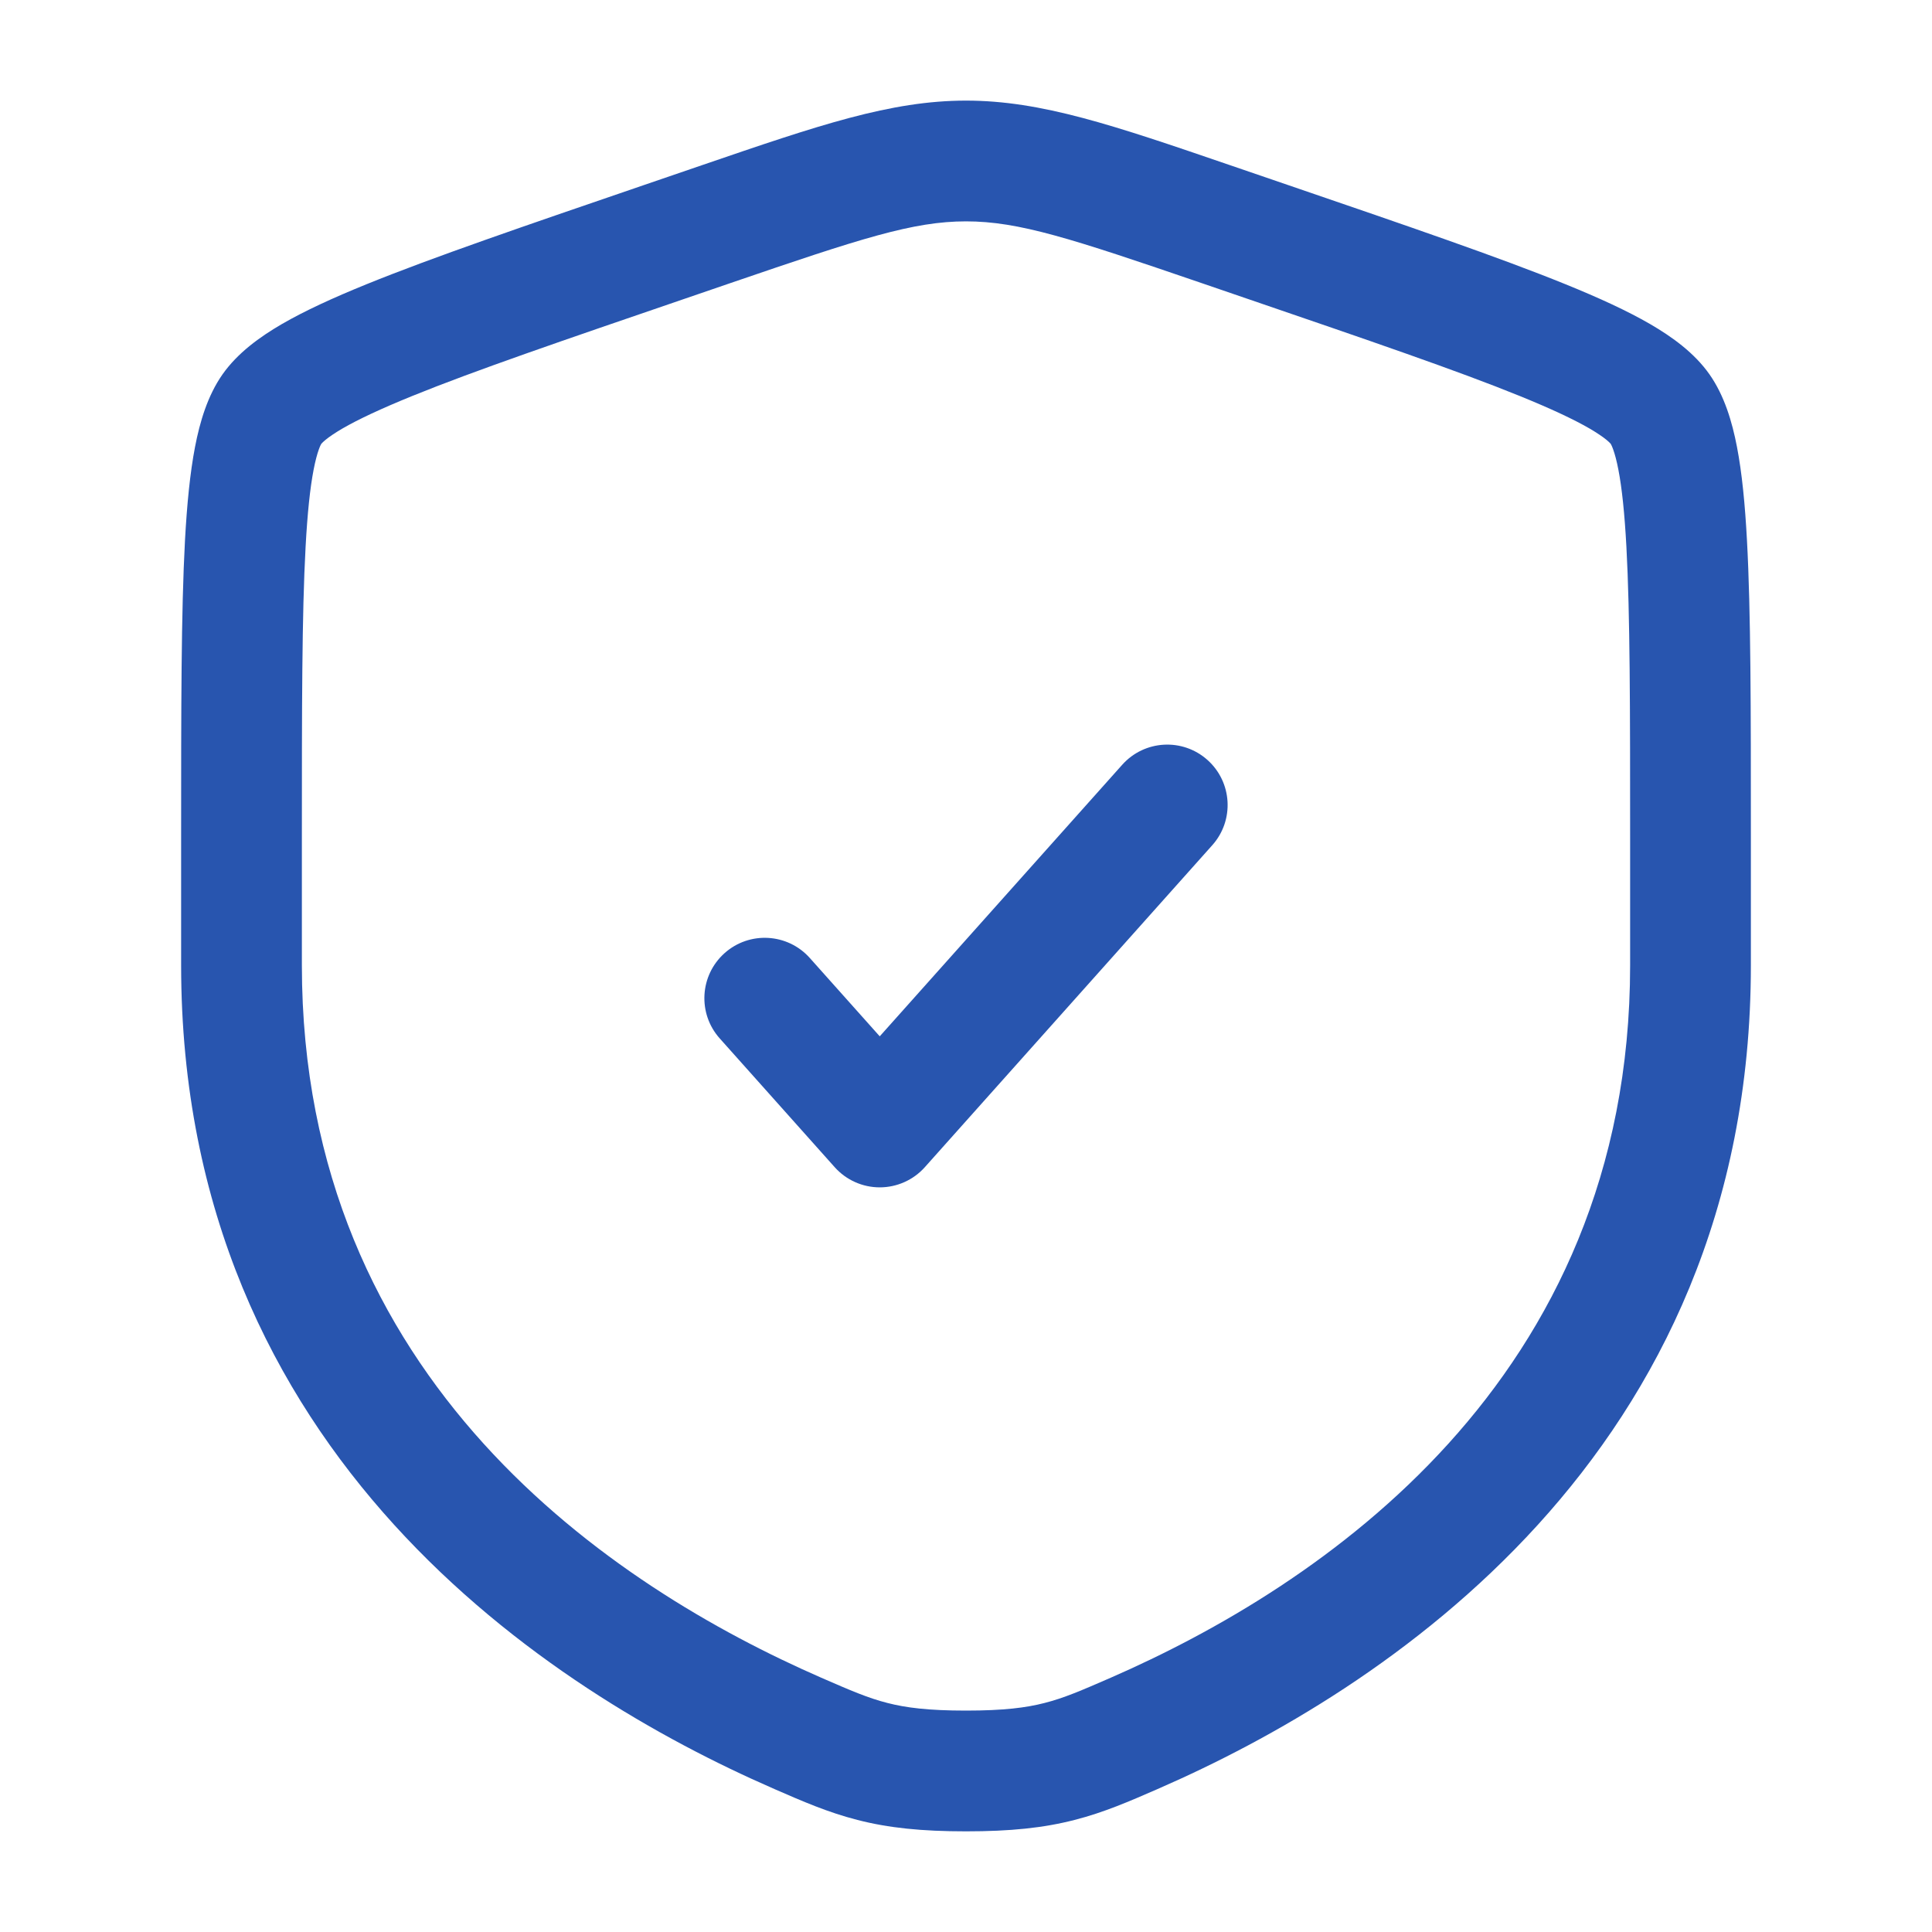 <svg width="40" height="40" viewBox="0 0 40 40" fill="none" xmlns="http://www.w3.org/2000/svg">
<path d="M25.099 17.499C25.559 16.984 25.514 16.194 24.999 15.734C24.484 15.274 23.694 15.319 23.234 15.834L18.214 21.456L16.766 19.834C16.306 19.319 15.516 19.274 15.001 19.734C14.486 20.194 14.441 20.984 14.901 21.499L17.282 24.166C17.519 24.431 17.858 24.583 18.214 24.583C18.57 24.583 18.91 24.431 19.147 24.166L25.099 17.499Z" fill="#2855AF"/>
<path fill-rule="evenodd" clip-rule="evenodd" d="M20 2.083C18.438 2.083 16.945 2.594 14.539 3.418L13.327 3.833C10.858 4.678 8.952 5.331 7.588 5.885C6.901 6.164 6.311 6.434 5.835 6.71C5.377 6.976 4.918 7.308 4.606 7.752C4.298 8.192 4.138 8.732 4.038 9.252C3.934 9.792 3.871 10.441 3.83 11.185C3.75 12.664 3.75 14.689 3.75 17.316V19.985C3.75 30.154 11.43 35.029 15.997 37.024L16.042 37.044C16.609 37.291 17.141 37.524 17.753 37.68C18.398 37.846 19.085 37.916 20 37.916C20.915 37.916 21.602 37.846 22.247 37.68C22.859 37.524 23.391 37.291 23.958 37.044L24.003 37.024C28.57 35.029 36.25 30.154 36.25 19.985V17.316C36.25 14.689 36.25 12.664 36.169 11.185C36.129 10.441 36.066 9.792 35.962 9.252C35.862 8.732 35.702 8.192 35.394 7.752C35.082 7.308 34.623 6.976 34.165 6.71C33.689 6.434 33.099 6.164 32.412 5.885C31.048 5.331 29.142 4.678 26.673 3.833L25.461 3.418C23.055 2.594 21.562 2.083 20 2.083ZM15.134 5.857C17.825 4.936 18.904 4.583 20 4.583C21.096 4.583 22.175 4.936 24.866 5.857L25.82 6.184C28.341 7.047 30.18 7.676 31.471 8.201C32.115 8.463 32.582 8.682 32.91 8.872C33.071 8.966 33.183 9.044 33.257 9.104C33.32 9.155 33.344 9.185 33.348 9.189C33.351 9.194 33.372 9.229 33.401 9.311C33.434 9.404 33.471 9.538 33.507 9.725C33.58 10.102 33.635 10.621 33.673 11.321C33.749 12.723 33.75 14.68 33.75 17.361V19.985C33.75 28.61 27.3 32.855 23.002 34.733C22.383 35.003 22.025 35.157 21.627 35.258C21.247 35.356 20.783 35.416 20 35.416C19.217 35.416 18.753 35.356 18.373 35.258C17.975 35.157 17.617 35.003 16.998 34.733C12.7 32.855 6.25 28.61 6.25 19.985V17.361C6.25 14.68 6.25 12.723 6.327 11.321C6.365 10.621 6.42 10.102 6.493 9.725C6.529 9.538 6.566 9.404 6.599 9.311C6.628 9.229 6.649 9.194 6.652 9.189C6.656 9.185 6.68 9.156 6.743 9.104C6.817 9.044 6.929 8.966 7.09 8.872C7.418 8.682 7.885 8.463 8.529 8.201C9.82 7.676 11.659 7.047 14.18 6.184L15.134 5.857Z" fill="#2855AF"/>
</svg>
